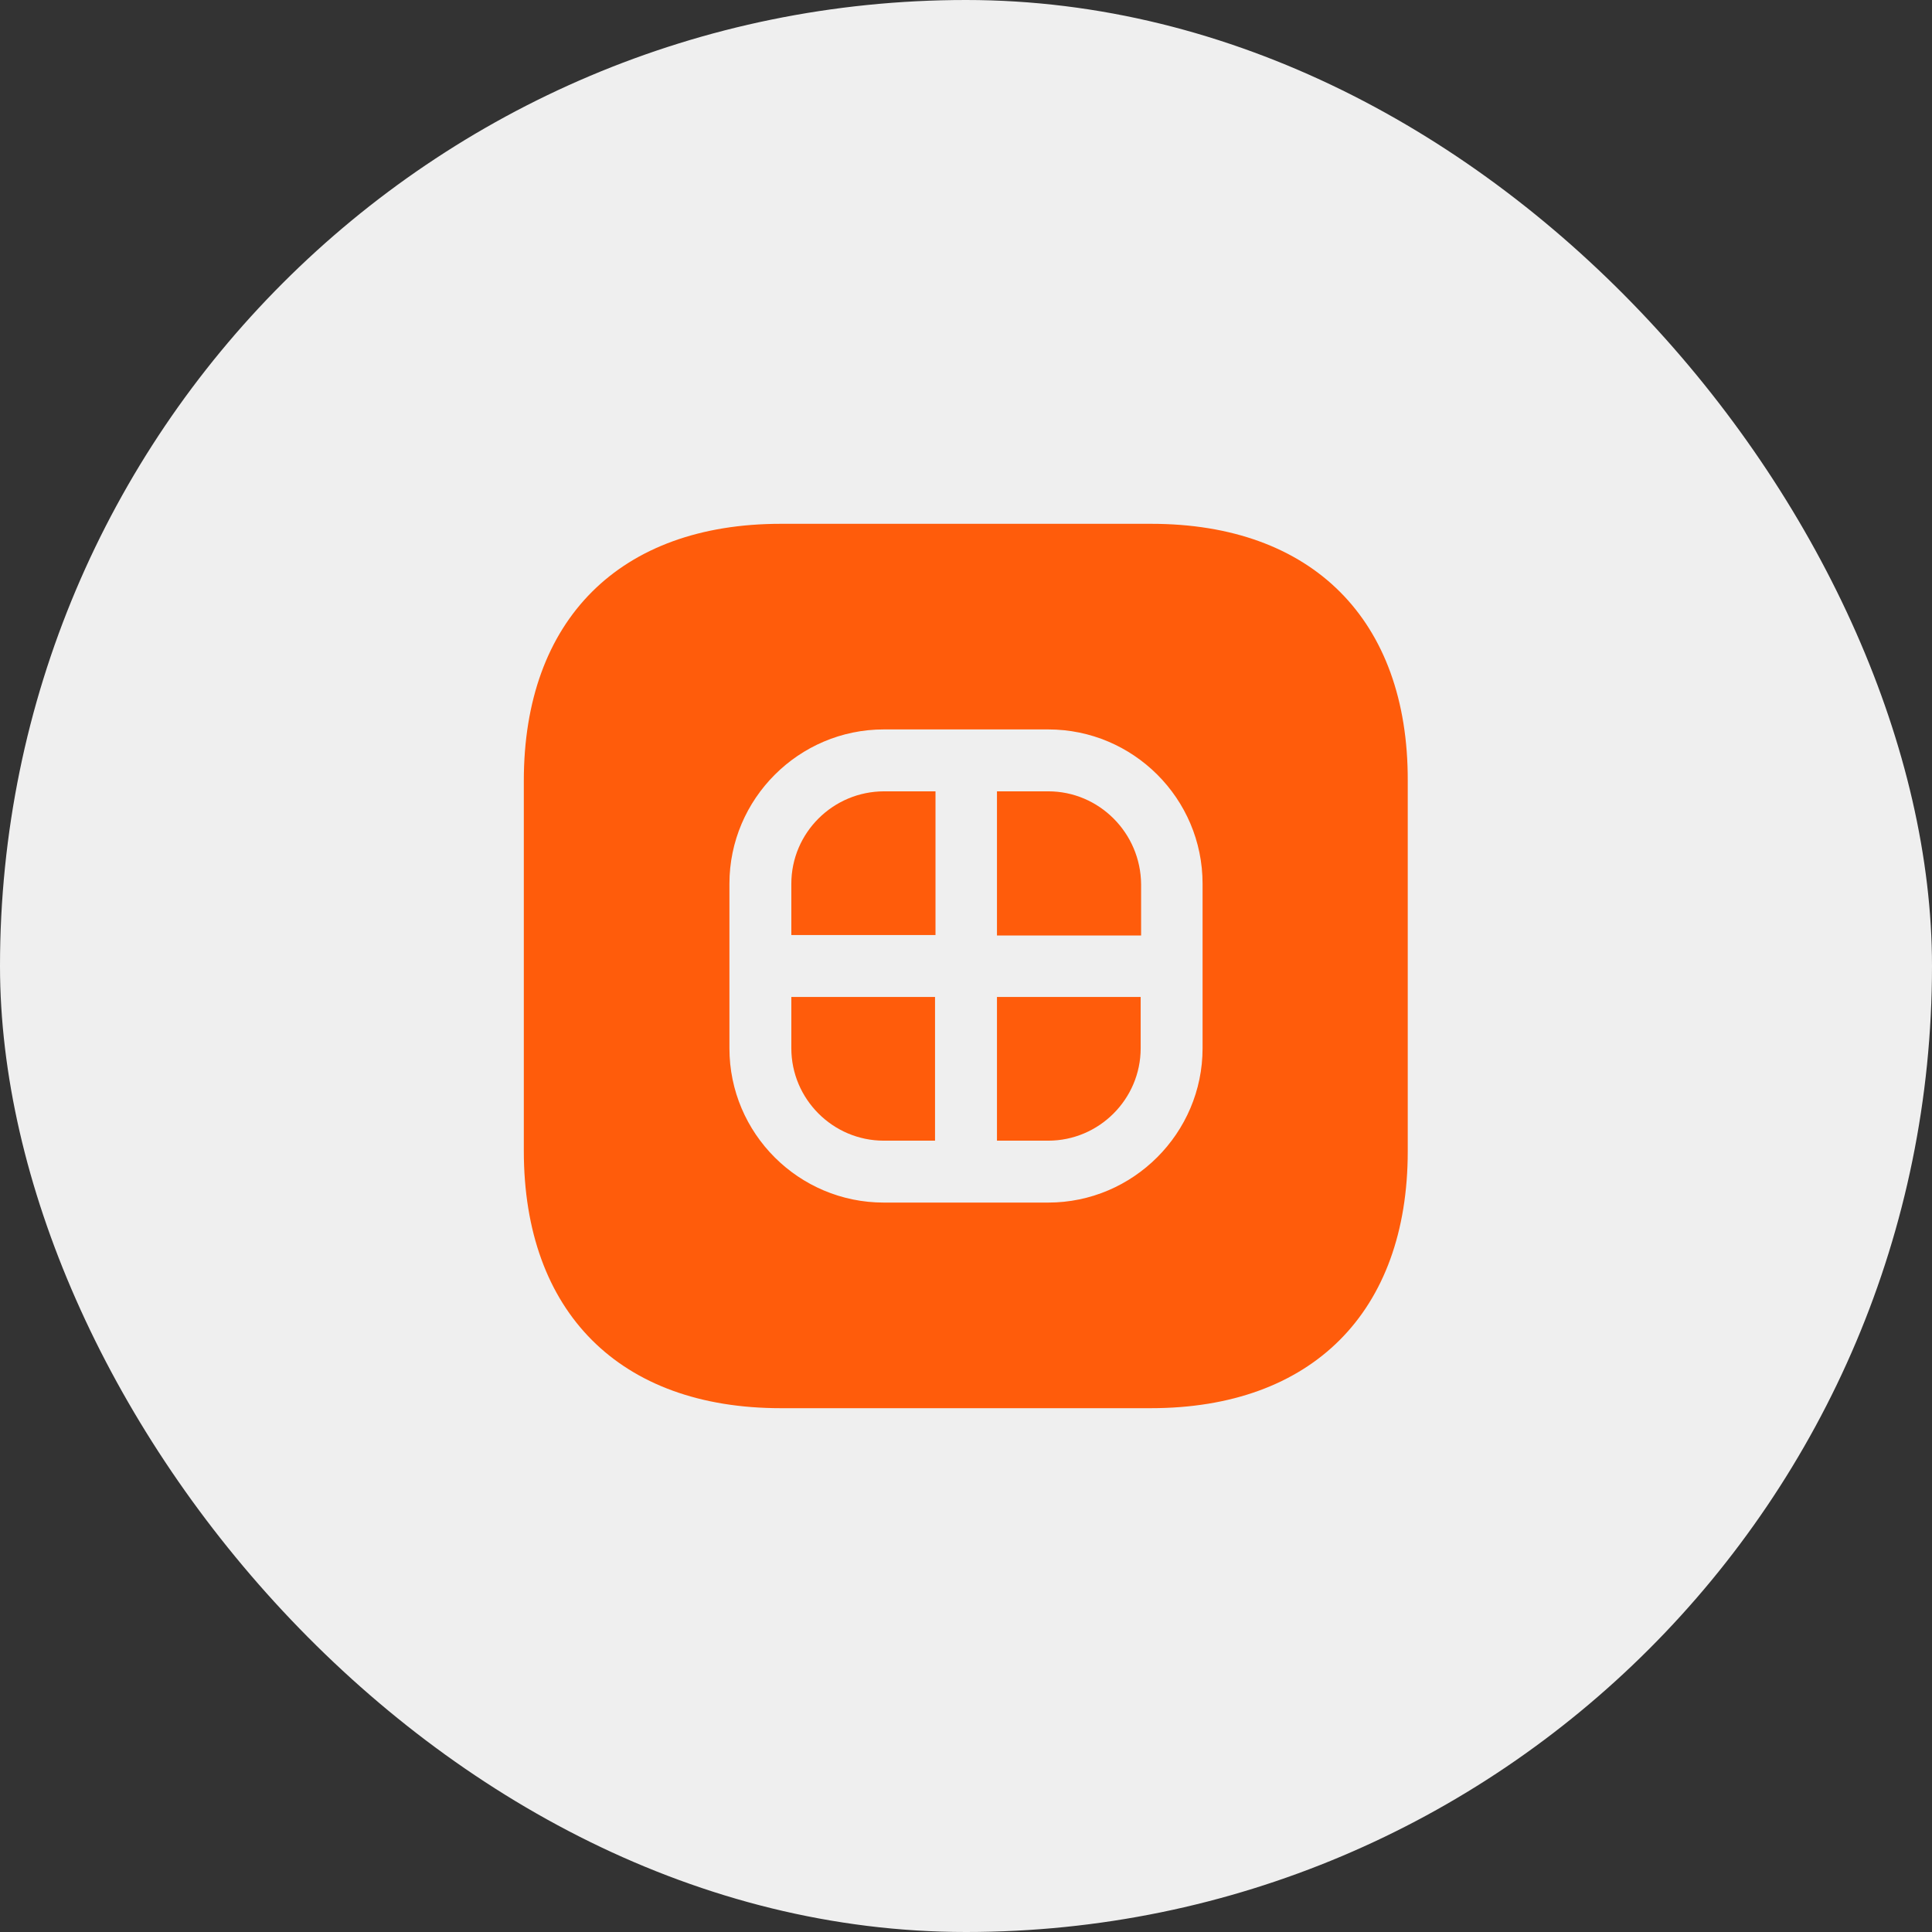 <svg xmlns="http://www.w3.org/2000/svg" width="71" height="71" viewBox="0 0 71 71" fill="none"><rect x="0" y="0" width="71" height="71" fill="#333333" stroke="none"/><rect width="71" height="71" rx="35.5" fill="#EFEFEF"></rect><path d="M29.081 32.477V34.362H34.379V29.081H32.494C30.609 29.081 29.081 30.609 29.081 32.477Z" fill="#FF5C0B"></path><path d="M29.081 38.523C29.081 40.391 30.609 41.919 32.477 41.919H34.362V36.638H29.081V38.523Z" fill="#FF5C0B"></path><path d="M36.638 41.919H38.523C40.391 41.919 41.919 40.391 41.919 38.523V36.638H36.638V41.919Z" fill="#FF5C0B"></path><path d="M42.309 19.25H28.691C22.776 19.25 19.25 22.776 19.25 28.691V42.292C19.25 48.224 22.776 51.75 28.691 51.75H42.292C48.208 51.75 51.734 48.224 51.734 42.309V28.691C51.75 22.776 48.224 19.25 42.309 19.25ZM44.194 38.523C44.194 41.642 41.642 44.194 38.523 44.194H32.477C29.358 44.194 26.806 41.659 26.806 38.523V32.477C26.806 29.358 29.358 26.806 32.477 26.806H38.523C41.642 26.806 44.194 29.341 44.194 32.477V38.523Z" fill="#FF5C0B"></path><path d="M38.523 29.081H36.638V34.379H41.935V32.494C41.919 30.609 40.391 29.081 38.523 29.081Z" fill="#FF5C0B"></path></svg>